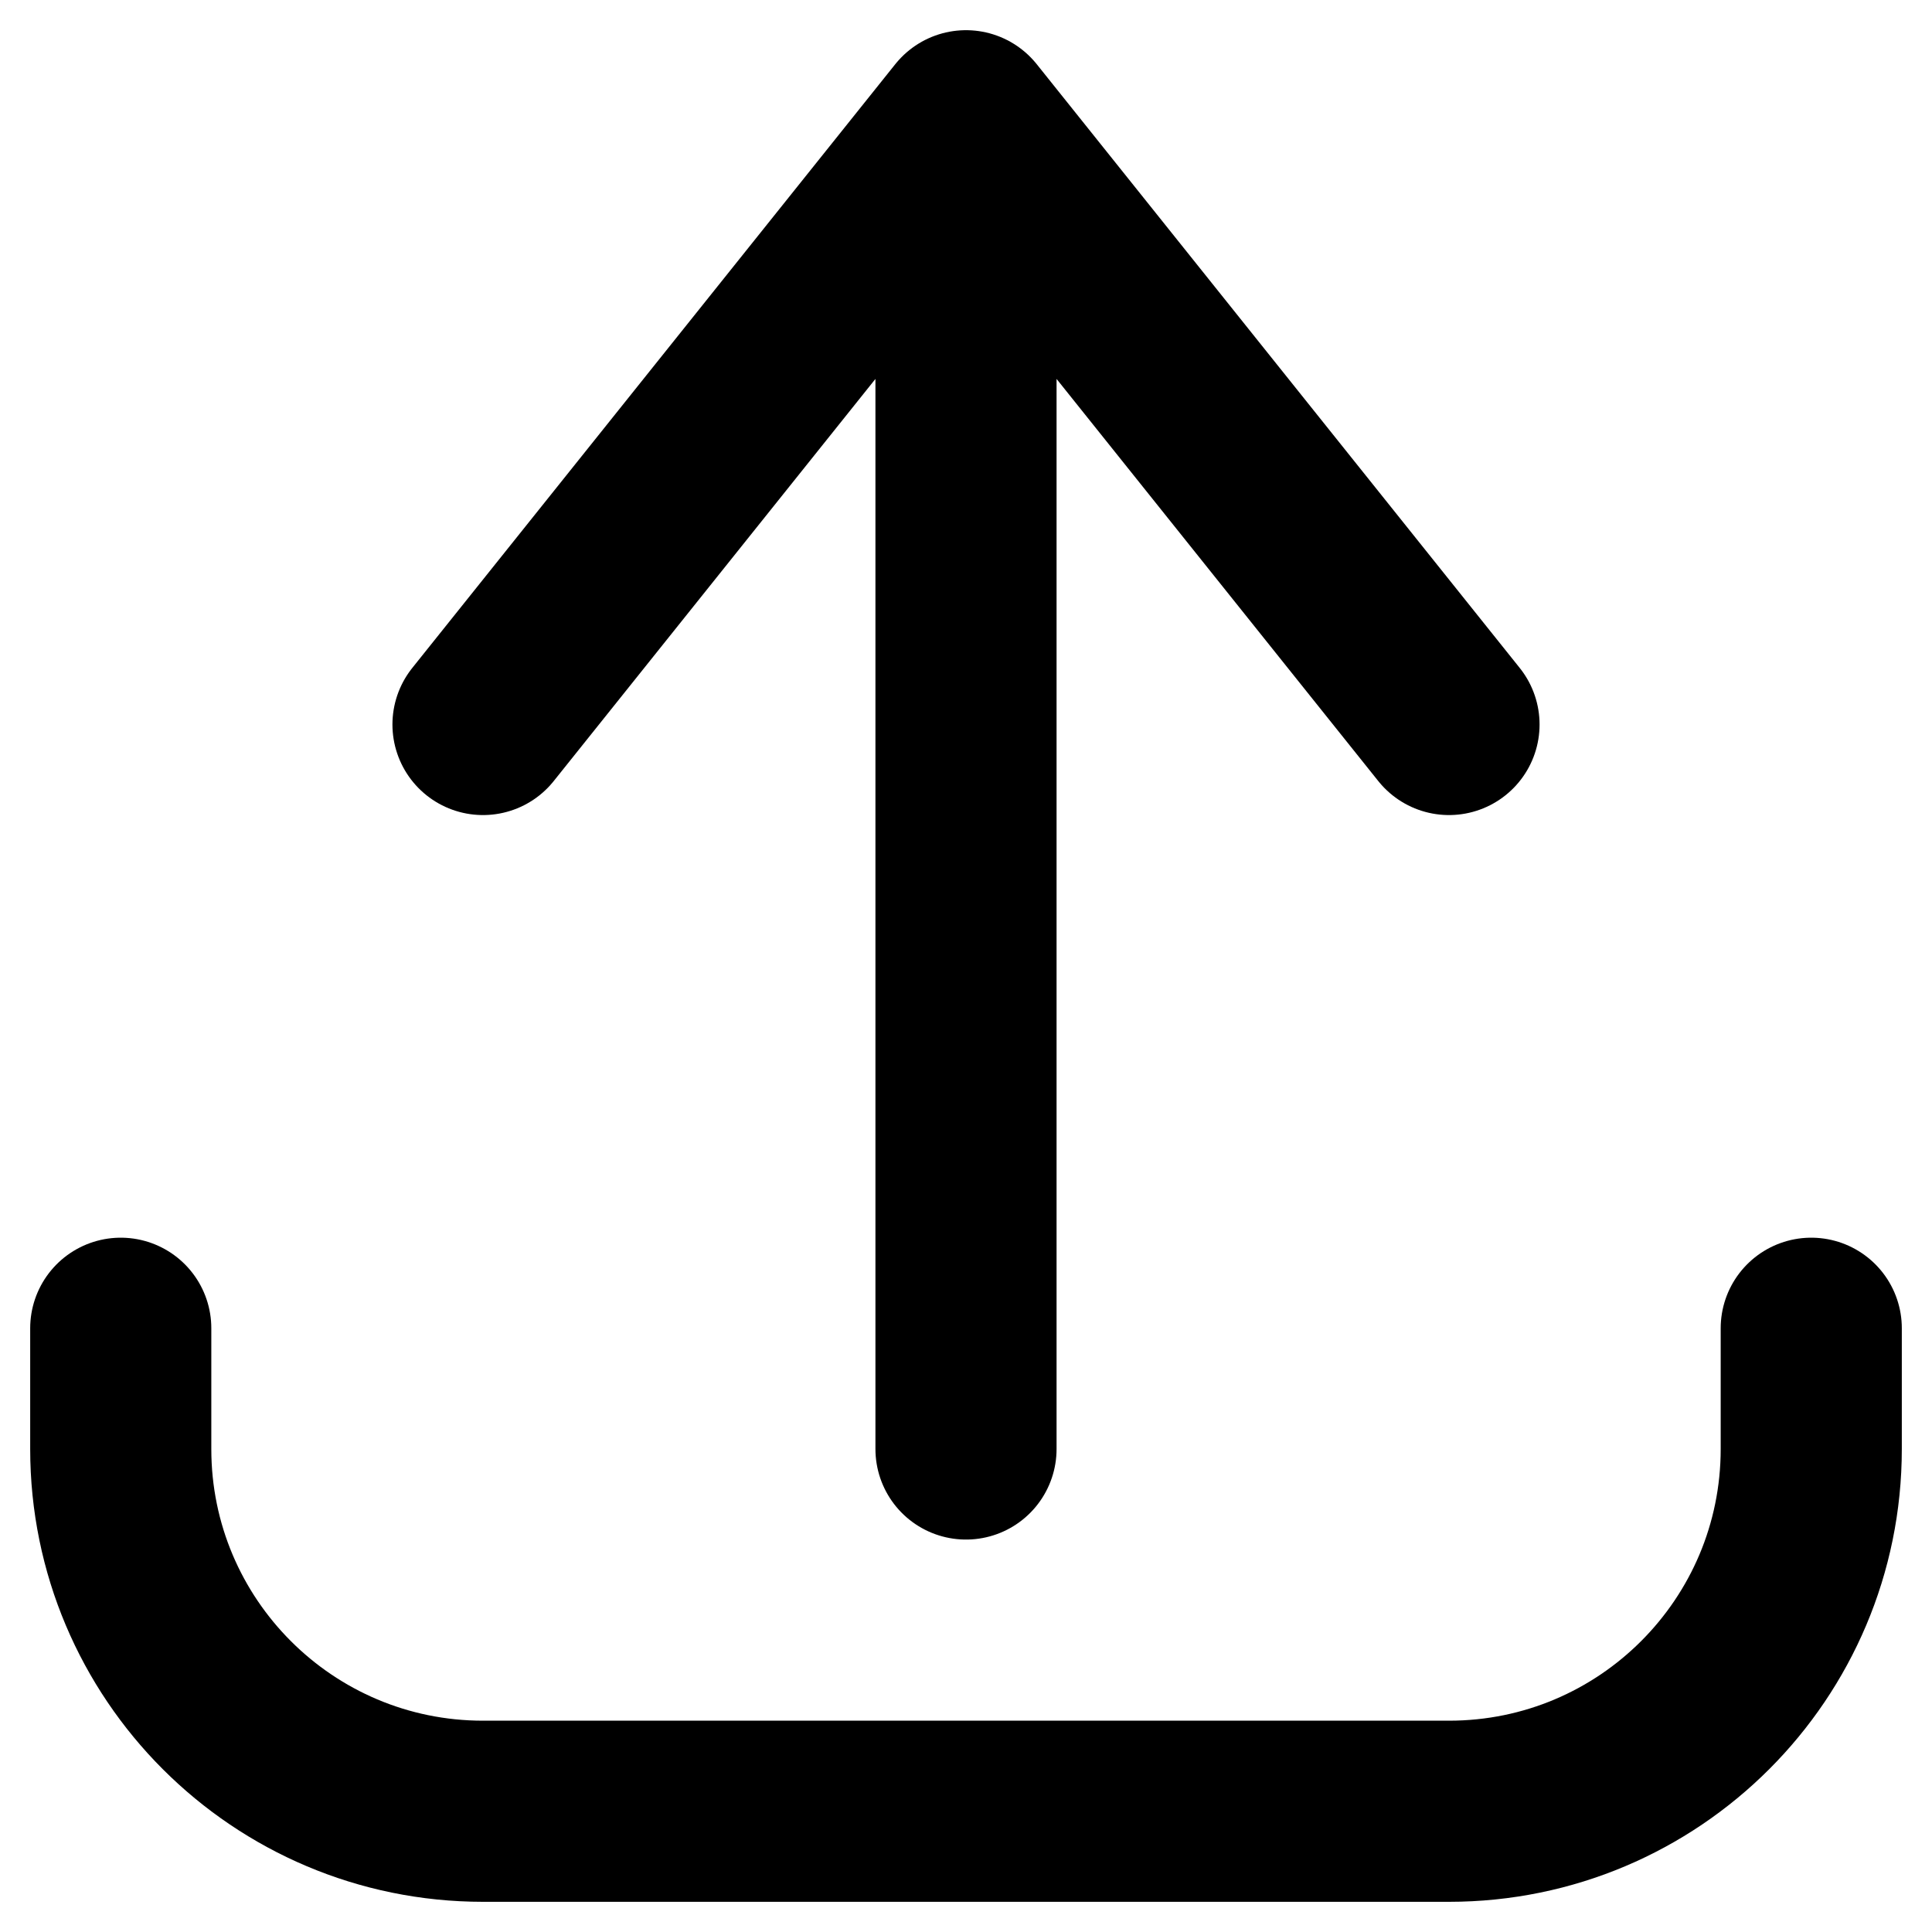 <?xml version="1.0" encoding="UTF-8"?>
<svg width="16px" height="16px" viewBox="0 0 16 16" version="1.1" xmlns="http://www.w3.org/2000/svg" xmlns:xlink="http://www.w3.org/1999/xlink">
    <title>Upload</title>
    <g id="Page-1" stroke="none" stroke-width="1" fill="none" fill-rule="evenodd" stroke-linecap="round" stroke-linejoin="round">
        <g id="Upload" transform="translate(1, 1)" stroke="#000000" stroke-width="1.5">
            <path d="M0,10 L0,11 C0,12.657 1.343,14 3,14 L11,14 C12.657,14 14,12.657 14,11 L14,10 M7,0 L3,5 M7,0 L11,5 M7,0 L7,11" id="Vector-6"></path>
        </g>
    </g>
</svg>